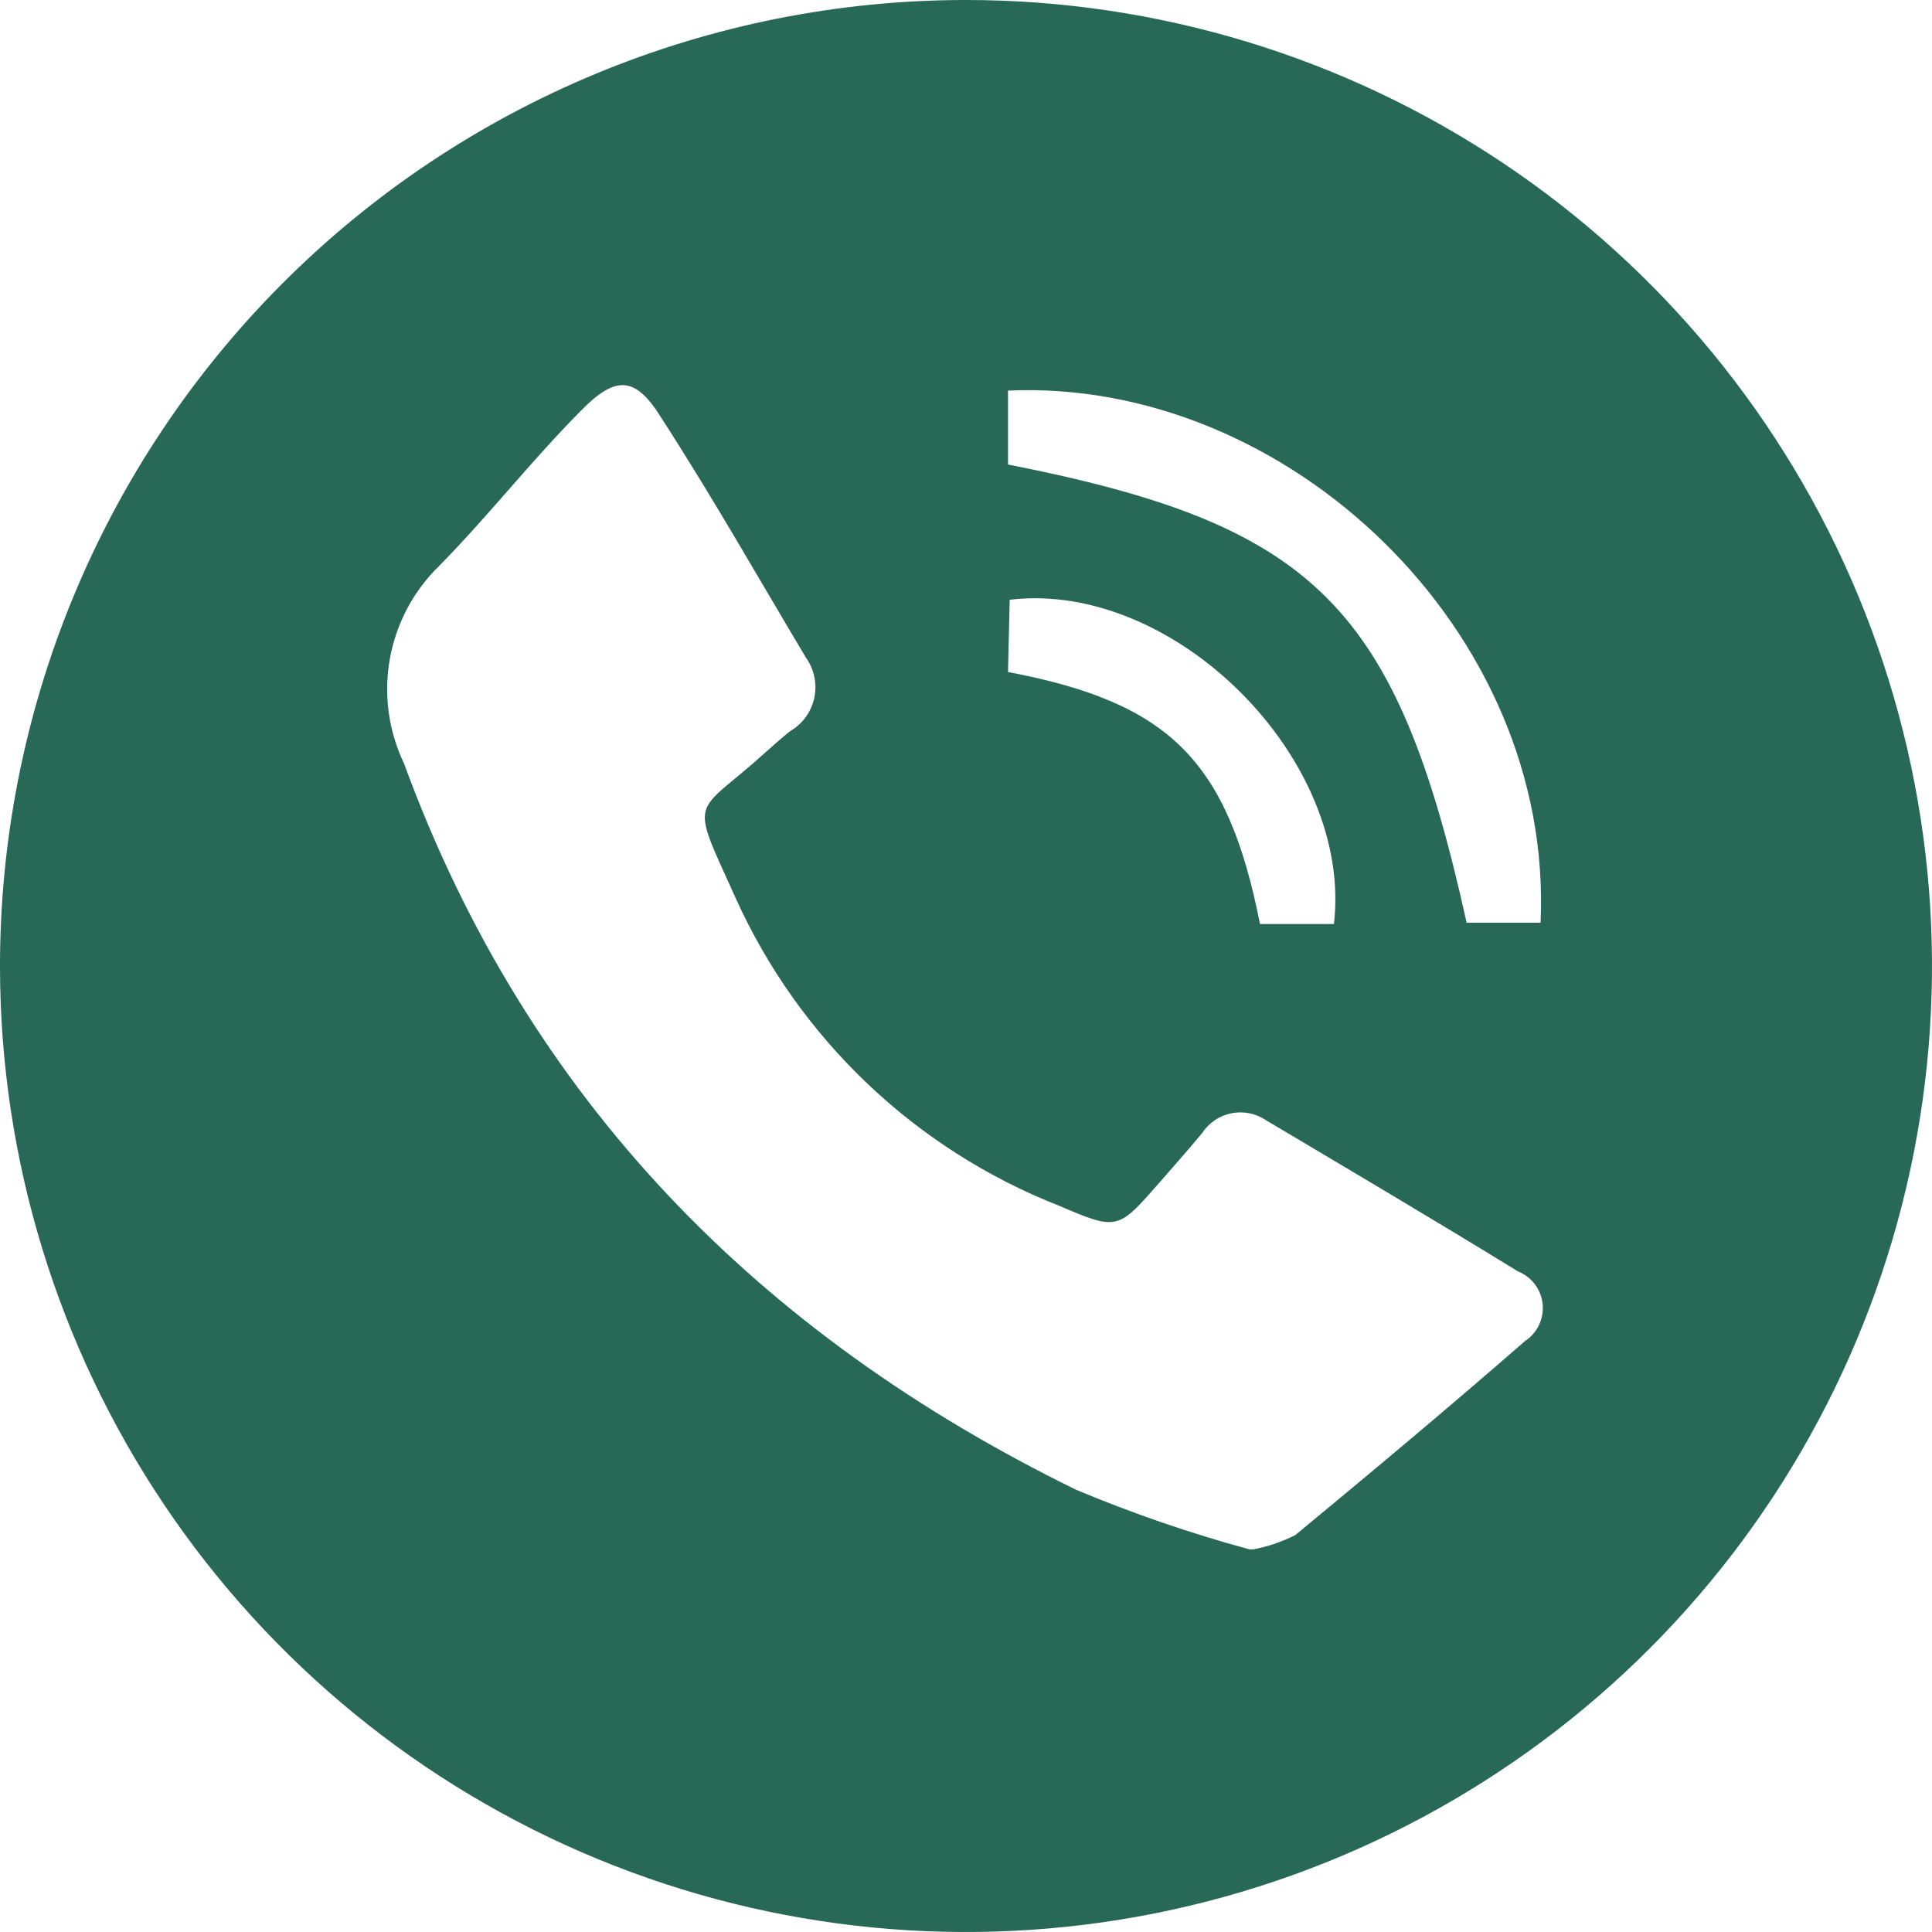 <?xml version="1.0" encoding="UTF-8"?> <svg xmlns="http://www.w3.org/2000/svg" width="116" height="116" viewBox="0 0 116 116" fill="none"> <path d="M58 1.61907e-10C69.466 2.70936e-05 80.675 3.399 90.21 9.766C99.745 16.134 107.179 25.185 111.573 35.775C115.966 46.366 117.122 58.022 114.895 69.269C112.667 80.516 107.156 90.851 99.057 98.968C90.958 107.084 80.635 112.618 69.392 114.87C58.15 117.122 46.492 115.992 35.892 111.621C25.291 107.251 16.224 99.836 9.836 90.315C3.448 80.793 0.025 69.592 0 58.126C-0.016 50.499 1.472 42.943 4.379 35.892C7.286 28.84 11.556 22.431 16.943 17.032C22.331 11.633 28.73 7.35 35.775 4.427C42.82 1.504 50.373 -1.80228e-05 58 1.61907e-10ZM75.249 93.027C76.126 92.861 76.975 92.572 77.771 92.169C82.411 88.337 87.025 84.478 91.564 80.519C91.927 80.281 92.218 79.948 92.404 79.555C92.591 79.163 92.666 78.728 92.622 78.296C92.578 77.864 92.416 77.453 92.154 77.106C91.892 76.76 91.54 76.493 91.136 76.333C86.092 73.231 81.049 70.256 76.005 67.255C75.703 67.052 75.364 66.912 75.007 66.841C74.649 66.771 74.282 66.772 73.925 66.845C73.569 66.917 73.23 67.06 72.929 67.265C72.629 67.469 72.371 67.732 72.172 68.037C71.34 69.045 70.483 70.004 69.651 70.962C67.129 73.837 67.129 73.912 63.598 72.399C54.949 69.004 47.971 62.361 44.156 53.89C41.331 47.636 41.634 49.098 45.971 45.164C46.45 44.736 46.93 44.307 47.434 43.904C47.802 43.691 48.122 43.404 48.373 43.06C48.623 42.717 48.799 42.325 48.889 41.909C48.98 41.493 48.982 41.064 48.896 40.647C48.811 40.231 48.639 39.837 48.392 39.49C45.517 34.674 42.744 29.782 39.692 25.066C38.129 22.544 36.944 22.544 34.851 24.688C31.925 27.638 29.328 30.967 26.403 33.943C24.841 35.45 23.794 37.411 23.409 39.548C23.024 41.684 23.322 43.887 24.259 45.845C31.648 66.019 45.593 80.141 64.607 89.446C67.996 90.868 71.475 92.064 75.022 93.027H75.249ZM60.522 27.89C78.981 31.522 83.848 36.364 88.059 55.403H92.498C93.305 37.826 77.241 22.696 60.522 23.452V27.89ZM60.522 40.348C70.231 42.189 73.711 45.669 75.652 55.478H80.091C81.251 45.568 70.508 34.825 60.623 36.01L60.522 40.348Z" fill="#276856"></path> </svg> 